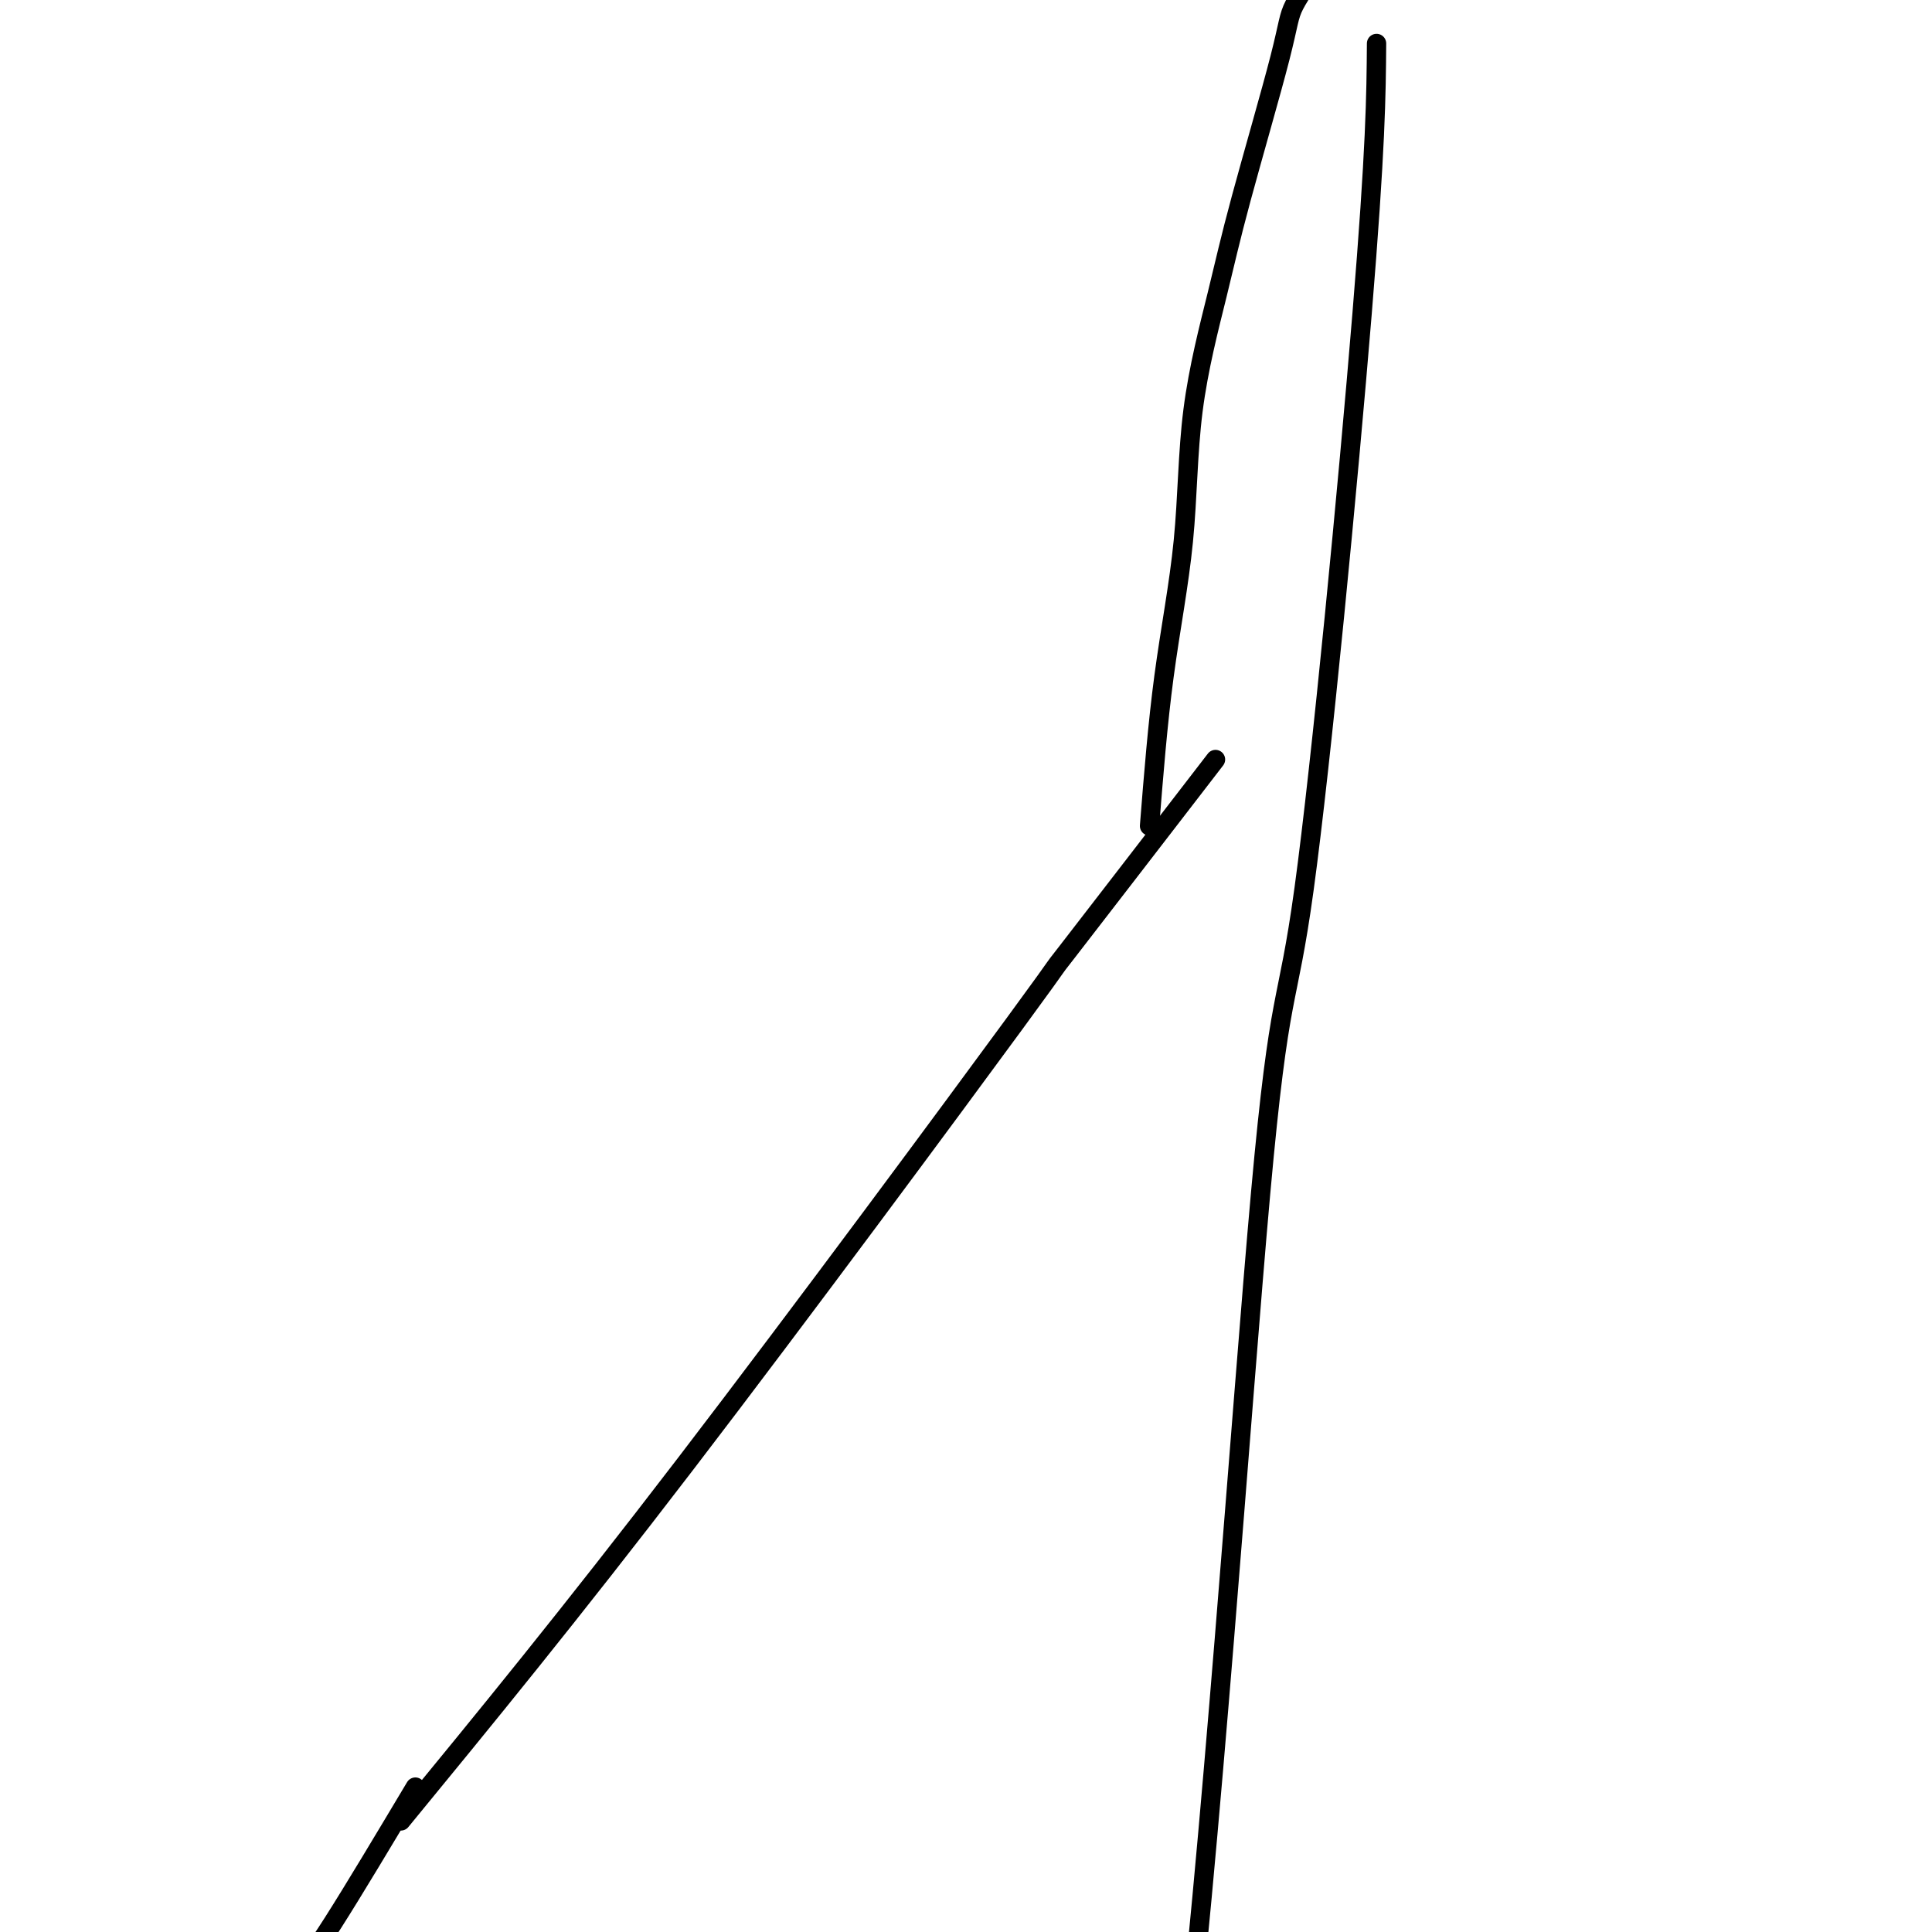 <svg viewBox='0 0 400 400' version='1.1' xmlns='http://www.w3.org/2000/svg' xmlns:xlink='http://www.w3.org/1999/xlink'><g fill='none' stroke='#000000' stroke-width='4' stroke-linecap='round' stroke-linejoin='round'><path d='M83,377c17.354,-21.147 34.708,-42.293 59,-74c24.292,-31.707 55.522,-73.973 68,-91c12.478,-17.027 6.206,-8.815 11,-15c4.794,-6.185 20.656,-26.767 27,-35c6.344,-8.233 3.172,-4.116 0,0'/><path d='M285,9c-0.078,10.694 -0.156,21.388 -3,56c-2.844,34.612 -8.453,93.142 -12,119c-3.547,25.858 -5.033,19.044 -9,63c-3.967,43.956 -10.414,138.680 -17,192c-6.586,53.320 -13.310,65.234 -16,70c-2.690,4.766 -1.345,2.383 0,0'/><path d='M238,171c0.841,-10.583 1.683,-21.167 3,-31c1.317,-9.833 3.110,-18.916 4,-28c0.890,-9.084 0.878,-18.169 2,-27c1.122,-8.831 3.377,-17.409 5,-24c1.623,-6.591 2.615,-11.193 5,-20c2.385,-8.807 6.162,-21.817 8,-29c1.838,-7.183 1.735,-8.540 3,-11c1.265,-2.460 3.898,-6.025 5,-8c1.102,-1.975 0.674,-2.361 1,-3c0.326,-0.639 1.407,-1.532 2,-2c0.593,-0.468 0.698,-0.511 1,0c0.302,0.511 0.801,1.574 1,2c0.199,0.426 0.100,0.213 0,0'/><path d='M86,370c-6.369,10.655 -12.738,21.310 -17,28c-4.262,6.690 -6.417,9.417 -8,12c-1.583,2.583 -2.595,5.024 -3,6c-0.405,0.976 -0.202,0.488 0,0'/></g>
</svg>